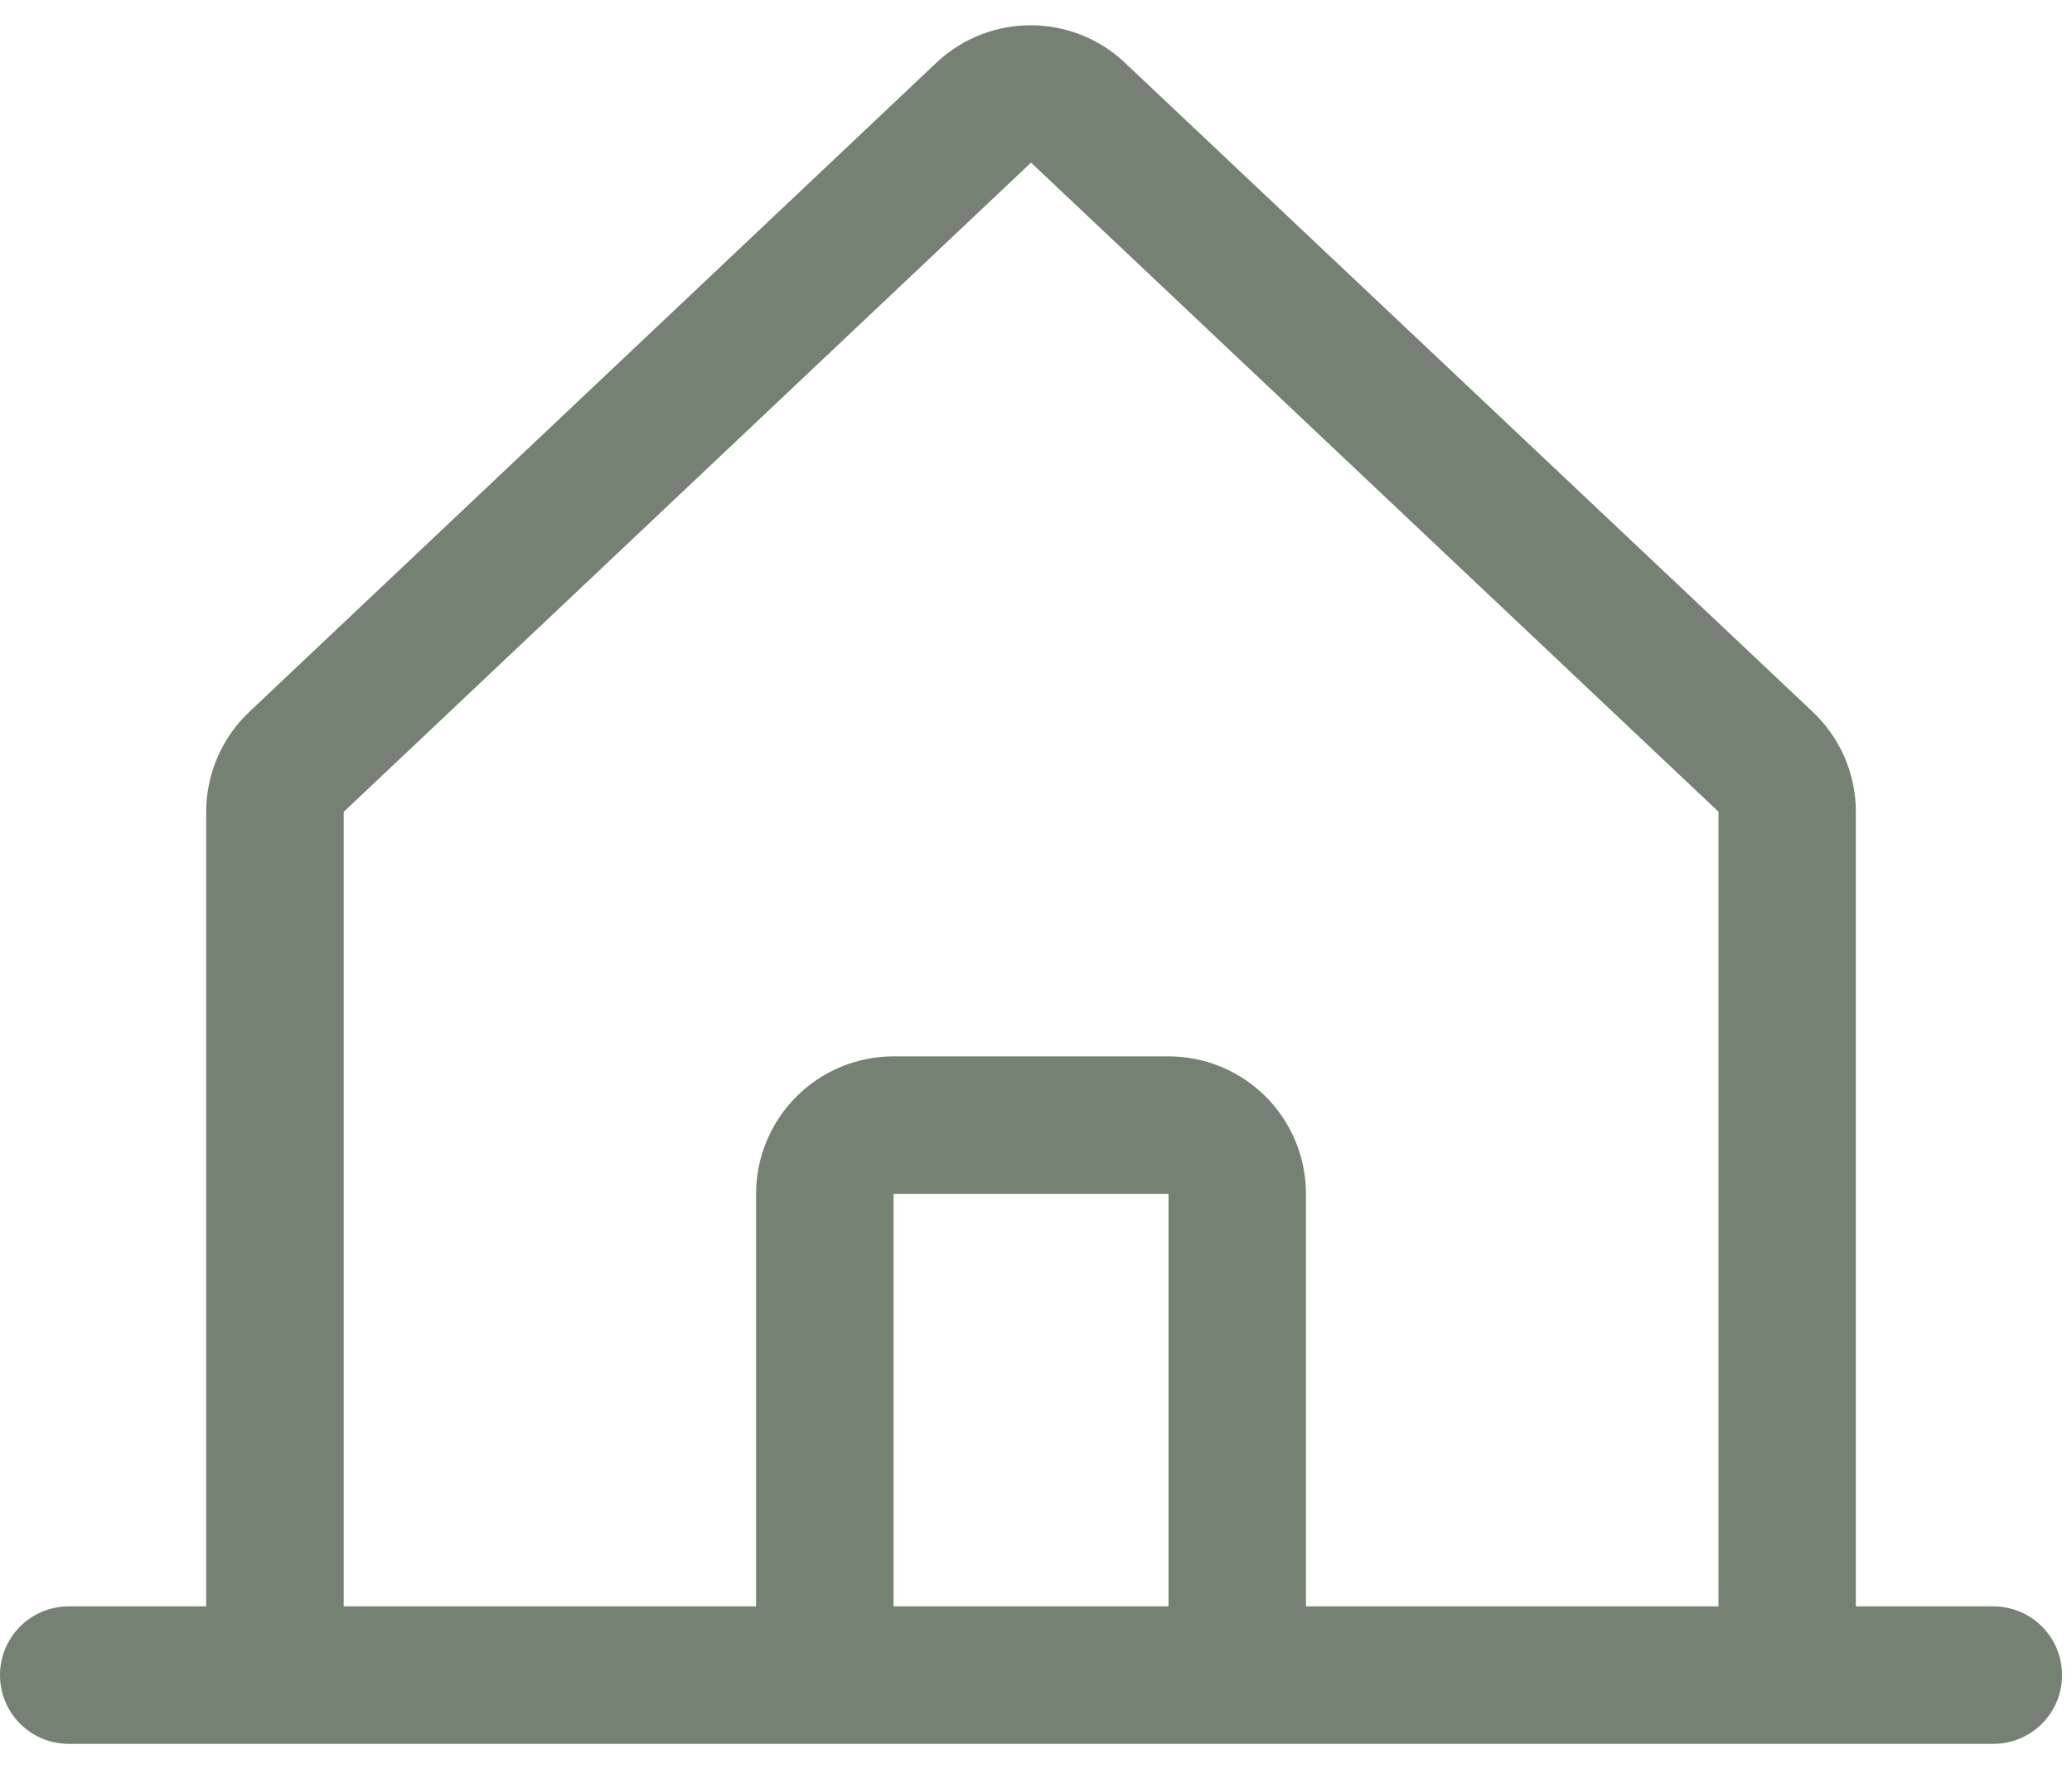 <svg width="41" height="35" viewBox="0 0 41 35" fill="none" xmlns="http://www.w3.org/2000/svg">
<path d="M39.443 31.78H36.723V16.062C36.723 15.685 36.645 15.313 36.494 14.968C36.343 14.624 36.121 14.314 35.844 14.059L22.243 1.226C22.236 1.221 22.23 1.214 22.224 1.208C21.724 0.752 21.071 0.5 20.394 0.5C19.717 0.5 19.065 0.752 18.564 1.208L18.545 1.226L4.959 14.059C4.682 14.314 4.461 14.624 4.31 14.968C4.158 15.313 4.08 15.685 4.08 16.062V31.78H1.36C0.999 31.78 0.653 31.923 0.398 32.178C0.143 32.433 0 32.779 0 33.14C0 33.501 0.143 33.847 0.398 34.102C0.653 34.357 0.999 34.5 1.36 34.5H39.443C39.804 34.5 40.15 34.357 40.405 34.102C40.66 33.847 40.803 33.501 40.803 33.14C40.803 32.779 40.66 32.433 40.405 32.178C40.15 31.923 39.804 31.78 39.443 31.78ZM6.801 16.062L6.819 16.045L20.402 3.217L33.986 16.041L34.005 16.058V31.78H25.842V23.619C25.842 22.898 25.556 22.206 25.046 21.696C24.535 21.185 23.843 20.899 23.122 20.899H17.681C16.96 20.899 16.268 21.185 15.758 21.696C15.248 22.206 14.961 22.898 14.961 23.619V31.78H6.801V16.062ZM23.122 31.78H17.681V23.619H23.122V31.78Z" fill="#748173"/>
</svg>
